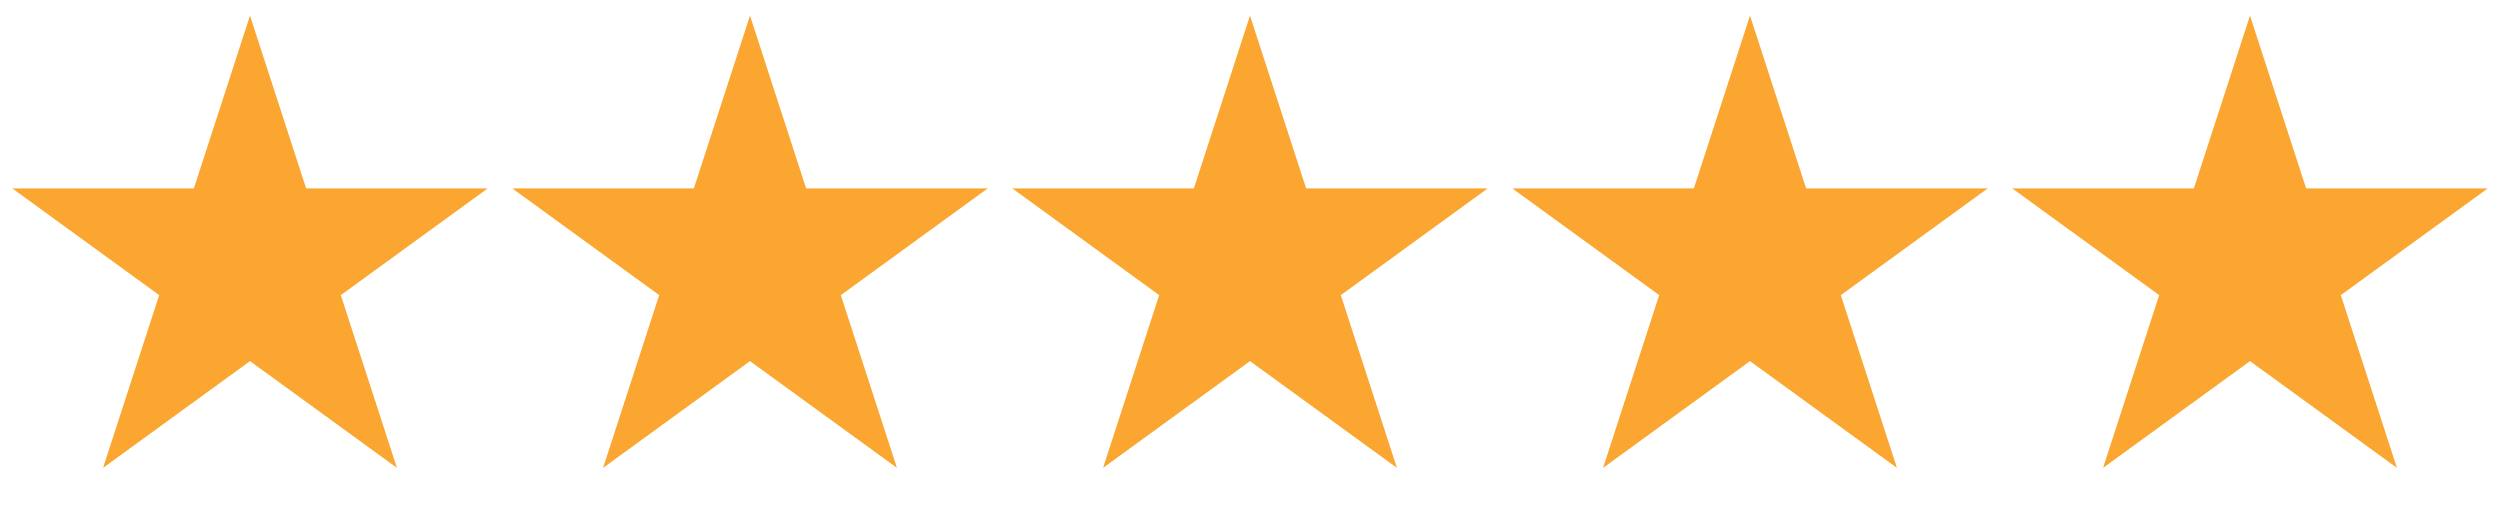<svg width="80" height="17" viewBox="0 0 80 17" fill="none" xmlns="http://www.w3.org/2000/svg">
<path d="M8 0.5L9.796 6.028H15.608L10.906 9.444L12.702 14.972L8 11.556L3.298 14.972L5.094 9.444L0.392 6.028H6.204L8 0.5Z" fill="#FAA631"/>
<path d="M24 0.5L25.796 6.028H31.608L26.906 9.444L28.702 14.972L24 11.556L19.298 14.972L21.094 9.444L16.392 6.028H22.204L24 0.5Z" fill="#FAA631"/>
<path d="M40 0.5L41.796 6.028H47.608L42.906 9.444L44.702 14.972L40 11.556L35.298 14.972L37.094 9.444L32.392 6.028H38.204L40 0.5Z" fill="#FAA631"/>
<path d="M56 0.5L57.796 6.028H63.608L58.906 9.444L60.702 14.972L56 11.556L51.298 14.972L53.094 9.444L48.392 6.028H54.204L56 0.5Z" fill="#FAA631"/>
<path d="M72 0.5L73.796 6.028H79.609L74.906 9.444L76.702 14.972L72 11.556L67.298 14.972L69.094 9.444L64.391 6.028H70.204L72 0.5Z" fill="#FAA631"/>
</svg>
